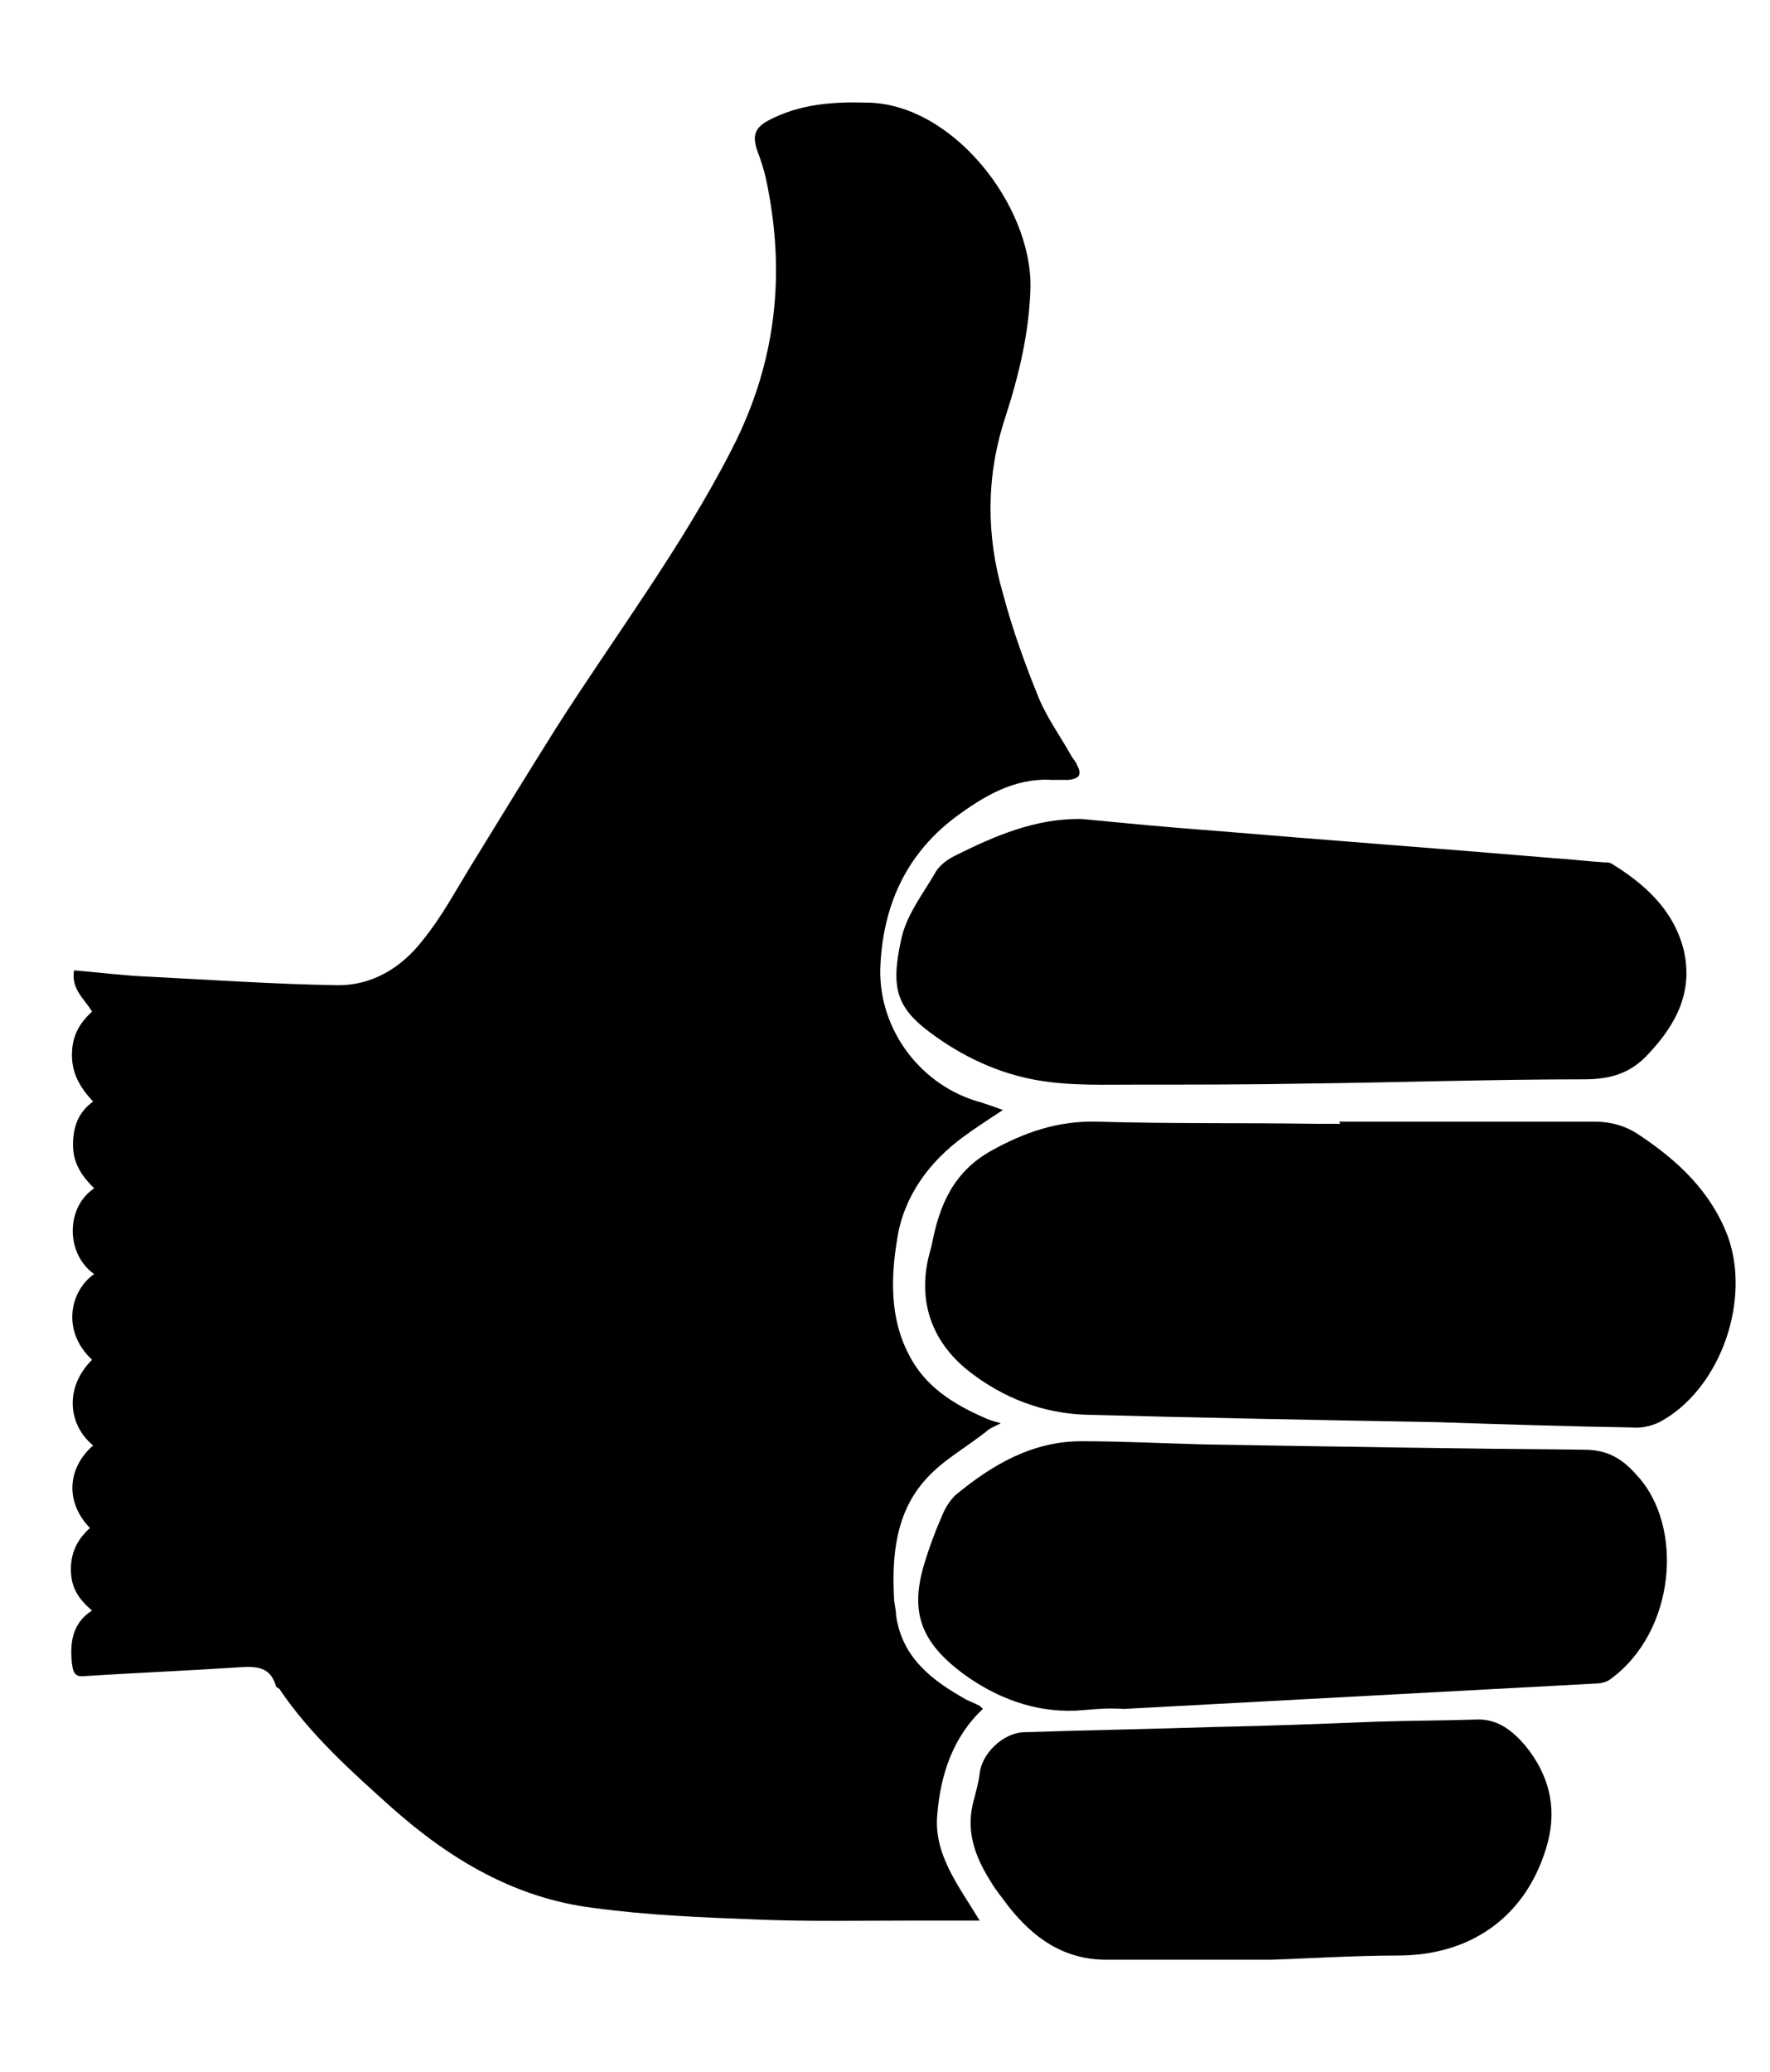 <?xml version="1.0" encoding="utf-8"?>
<!-- Generator: Adobe Illustrator 27.2.0, SVG Export Plug-In . SVG Version: 6.00 Build 0)  -->
<svg version="1.1" id="Thumbs_Up_Molly_xA0_Image_00000082329674922515144650000002146327268930973621_"
	 xmlns="http://www.w3.org/2000/svg" xmlns:xlink="http://www.w3.org/1999/xlink" x="0px" y="0px" viewBox="0 0 167.3 195.8"
	 style="enable-background:new 0 0 167.3 195.8;" xml:space="preserve">
<g>
	<path d="M8.8,136.6c-2.4-2-2.7-5.5-0.1-8.1c-2.9-2.7-2.1-6.5,0.2-8.1c-2.7-1.9-2.7-6.3,0-8.1c-1.1-1.1-2-2.3-2-4.1
		c0-1.7,0.5-3.1,1.9-4.1c-1.2-1.3-2-2.6-2-4.4c0-1.8,0.7-3,1.9-4.1C8,94.4,6.7,93.5,7,91.7c2.4,0.2,4.7,0.5,7.1,0.6
		c5.9,0.3,11.7,0.7,17.6,0.8c3.5,0.1,6.3-1.7,8.3-4.3c1.7-2.1,3-4.5,4.4-6.8c2.7-4.4,5.4-8.8,8.1-13.1c5.6-8.8,11.9-17.1,16.7-26.5
		c4.2-8.2,5.1-16.6,3.2-25.5c-0.2-0.9-0.5-1.8-0.8-2.6c-0.5-1.4-0.3-2.2,1-2.9c3-1.6,6.2-1.8,9.5-1.7c8,0.2,15.4,9.7,15.3,17.4
		c-0.1,4.3-1.1,8.4-2.4,12.4c-1.8,5.5-1.8,11.1-0.2,16.6c0.9,3.4,2.1,6.7,3.4,9.9c0.8,1.9,2.1,3.7,3.1,5.5c0.2,0.3,0.4,0.5,0.5,0.8
		c0.5,0.9,0.2,1.3-0.8,1.4c-0.5,0-1,0-1.6,0c-3.6-0.2-6.5,1.6-9.2,3.6c-4.7,3.6-6.8,8.5-7,14.3c-0.1,5.8,3.9,11.1,9.6,12.6
		c0.6,0.2,1.2,0.4,2,0.7c-1.4,0.9-2.6,1.7-3.7,2.5c-3.3,2.4-5.7,5.7-6.3,9.7c-0.6,3.6-0.7,7.5,1.1,10.9c1.5,3,4.2,4.7,7.2,6
		c0.4,0.2,0.8,0.3,1.5,0.5c-0.6,0.3-1.1,0.5-1.4,0.8c-1.9,1.5-4.1,2.7-5.7,4.5c-2.8,3.1-3.2,7.1-3,11.1c0,0.6,0.2,1.2,0.2,1.8
		c0.6,4,3.4,6.1,6.6,7.9c0.4,0.2,0.9,0.4,1.3,0.6c0,0,0.1,0.1,0.3,0.3c-2.8,2.6-4,6.2-4.3,9.9c-0.4,3.8,2,6.8,4,10.1
		c-2.3,0-4.3,0-6.4,0c-4.9,0-9.7,0.1-14.6-0.1c-5.2-0.2-10.4-0.4-15.5-1.1c-7.4-0.9-13.6-4.6-19.1-9.5c-3.8-3.4-7.7-6.9-10.6-11.2
		c-0.1-0.1-0.2-0.1-0.3-0.2c-0.6-2.2-2.3-1.9-4.1-1.8c-4.7,0.3-9.4,0.5-14.1,0.8c-0.9,0.1-1-0.5-1.1-1.2c-0.2-1.9,0-3.8,1.9-5
		c-1.3-1.1-2-2.2-2-3.9c0-1.7,0.7-2.9,1.8-3.9C6.1,141.9,6.4,138.7,8.8,136.6z"/>
	<path d="M126.6,106c8,0,16.1,0,24.1,0c1.6,0,3,0.4,4.3,1.3c3.6,2.4,6.7,5.3,8.3,9.5c2.2,6-0.6,14.2-6.1,17.4
		c-0.8,0.5-2,0.8-2.9,0.7c-6.1-0.1-12.3-0.3-18.4-0.5c-11-0.2-22-0.4-33.1-0.7c-4.2-0.1-8-1.6-11.2-4.1c-3.3-2.6-4.8-6.2-3.9-10.5
		c0.1-0.5,0.3-1.1,0.4-1.6c0.7-3.6,2-6.7,5.5-8.7c3.2-1.8,6.4-2.9,10.1-2.8c6.9,0.2,13.7,0.1,20.6,0.2c0.8,0,1.6,0,2.4,0
		C126.6,106.1,126.6,106,126.6,106z"/>
	<path d="M102.3,77.4c4.1,0.4,8.3,0.8,12.4,1.1c10.7,0.9,21.5,1.7,32.2,2.6c1.6,0.1,3.2,0.3,4.8,0.4c0.2,0,0.4,0,0.6,0.1
		c3.1,1.9,5.8,4.3,6.8,8c1,4-0.6,7.1-3.2,9.9c-1.7,1.9-3.6,2.5-6.2,2.5c-8.8,0-17.6,0.3-26.3,0.4c-5.3,0.1-10.7,0.1-16,0.1
		c-2.9,0-5.8,0.1-8.6-0.3c-3.7-0.5-7.2-2-10.3-4.2c-3.7-2.6-4.4-4.4-3.3-9.3c0.5-2.3,2.1-4.3,3.3-6.4c0.4-0.6,1.1-1.1,1.7-1.4
		C94,79,97.9,77.3,102.3,77.4z"/>
	<path d="M102.5,161.6c-4.1,0.4-7.8-0.9-11-3.1c-4.4-3.1-5.5-6-4.2-10.5c0.5-1.7,1.1-3.3,1.8-4.9c0.3-0.7,0.7-1.3,1.2-1.8
		c3.5-2.9,7.3-5.1,11.9-5.1c3.9,0,7.7,0.2,11.6,0.3c12,0.2,24,0.4,35.9,0.5c2.2,0,3.6,0.8,5,2.4c4.5,4.8,3.7,14.8-2.5,19.3
		c-0.4,0.3-1,0.4-1.4,0.4c-14.9,0.8-29.7,1.6-44.6,2.4C104.9,161.4,103.7,161.5,102.5,161.6z"/>
	<path d="M120.1,185.2c-6,0-10.8,0-15.5,0c-4.1,0-7-2.1-9.4-5.2c-0.5-0.7-1.1-1.4-1.5-2.1c-1.6-2.5-2.5-5-1.6-8
		c0.2-0.8,0.4-1.5,0.5-2.3c0.2-1.9,2.2-3.8,4.1-3.9c6.1-0.2,12.1-0.3,18.2-0.5c5.1-0.1,10.2-0.3,15.3-0.5c3.1-0.1,6.2-0.1,9.3-0.2
		c2.1-0.1,3.5,1.1,4.7,2.5c2.1,2.6,3,5.6,2.1,9.1c-1.8,6.7-6.9,10.6-13.9,10.7C127.9,184.8,123.3,185.1,120.1,185.2z"/>
</g>
</svg>
